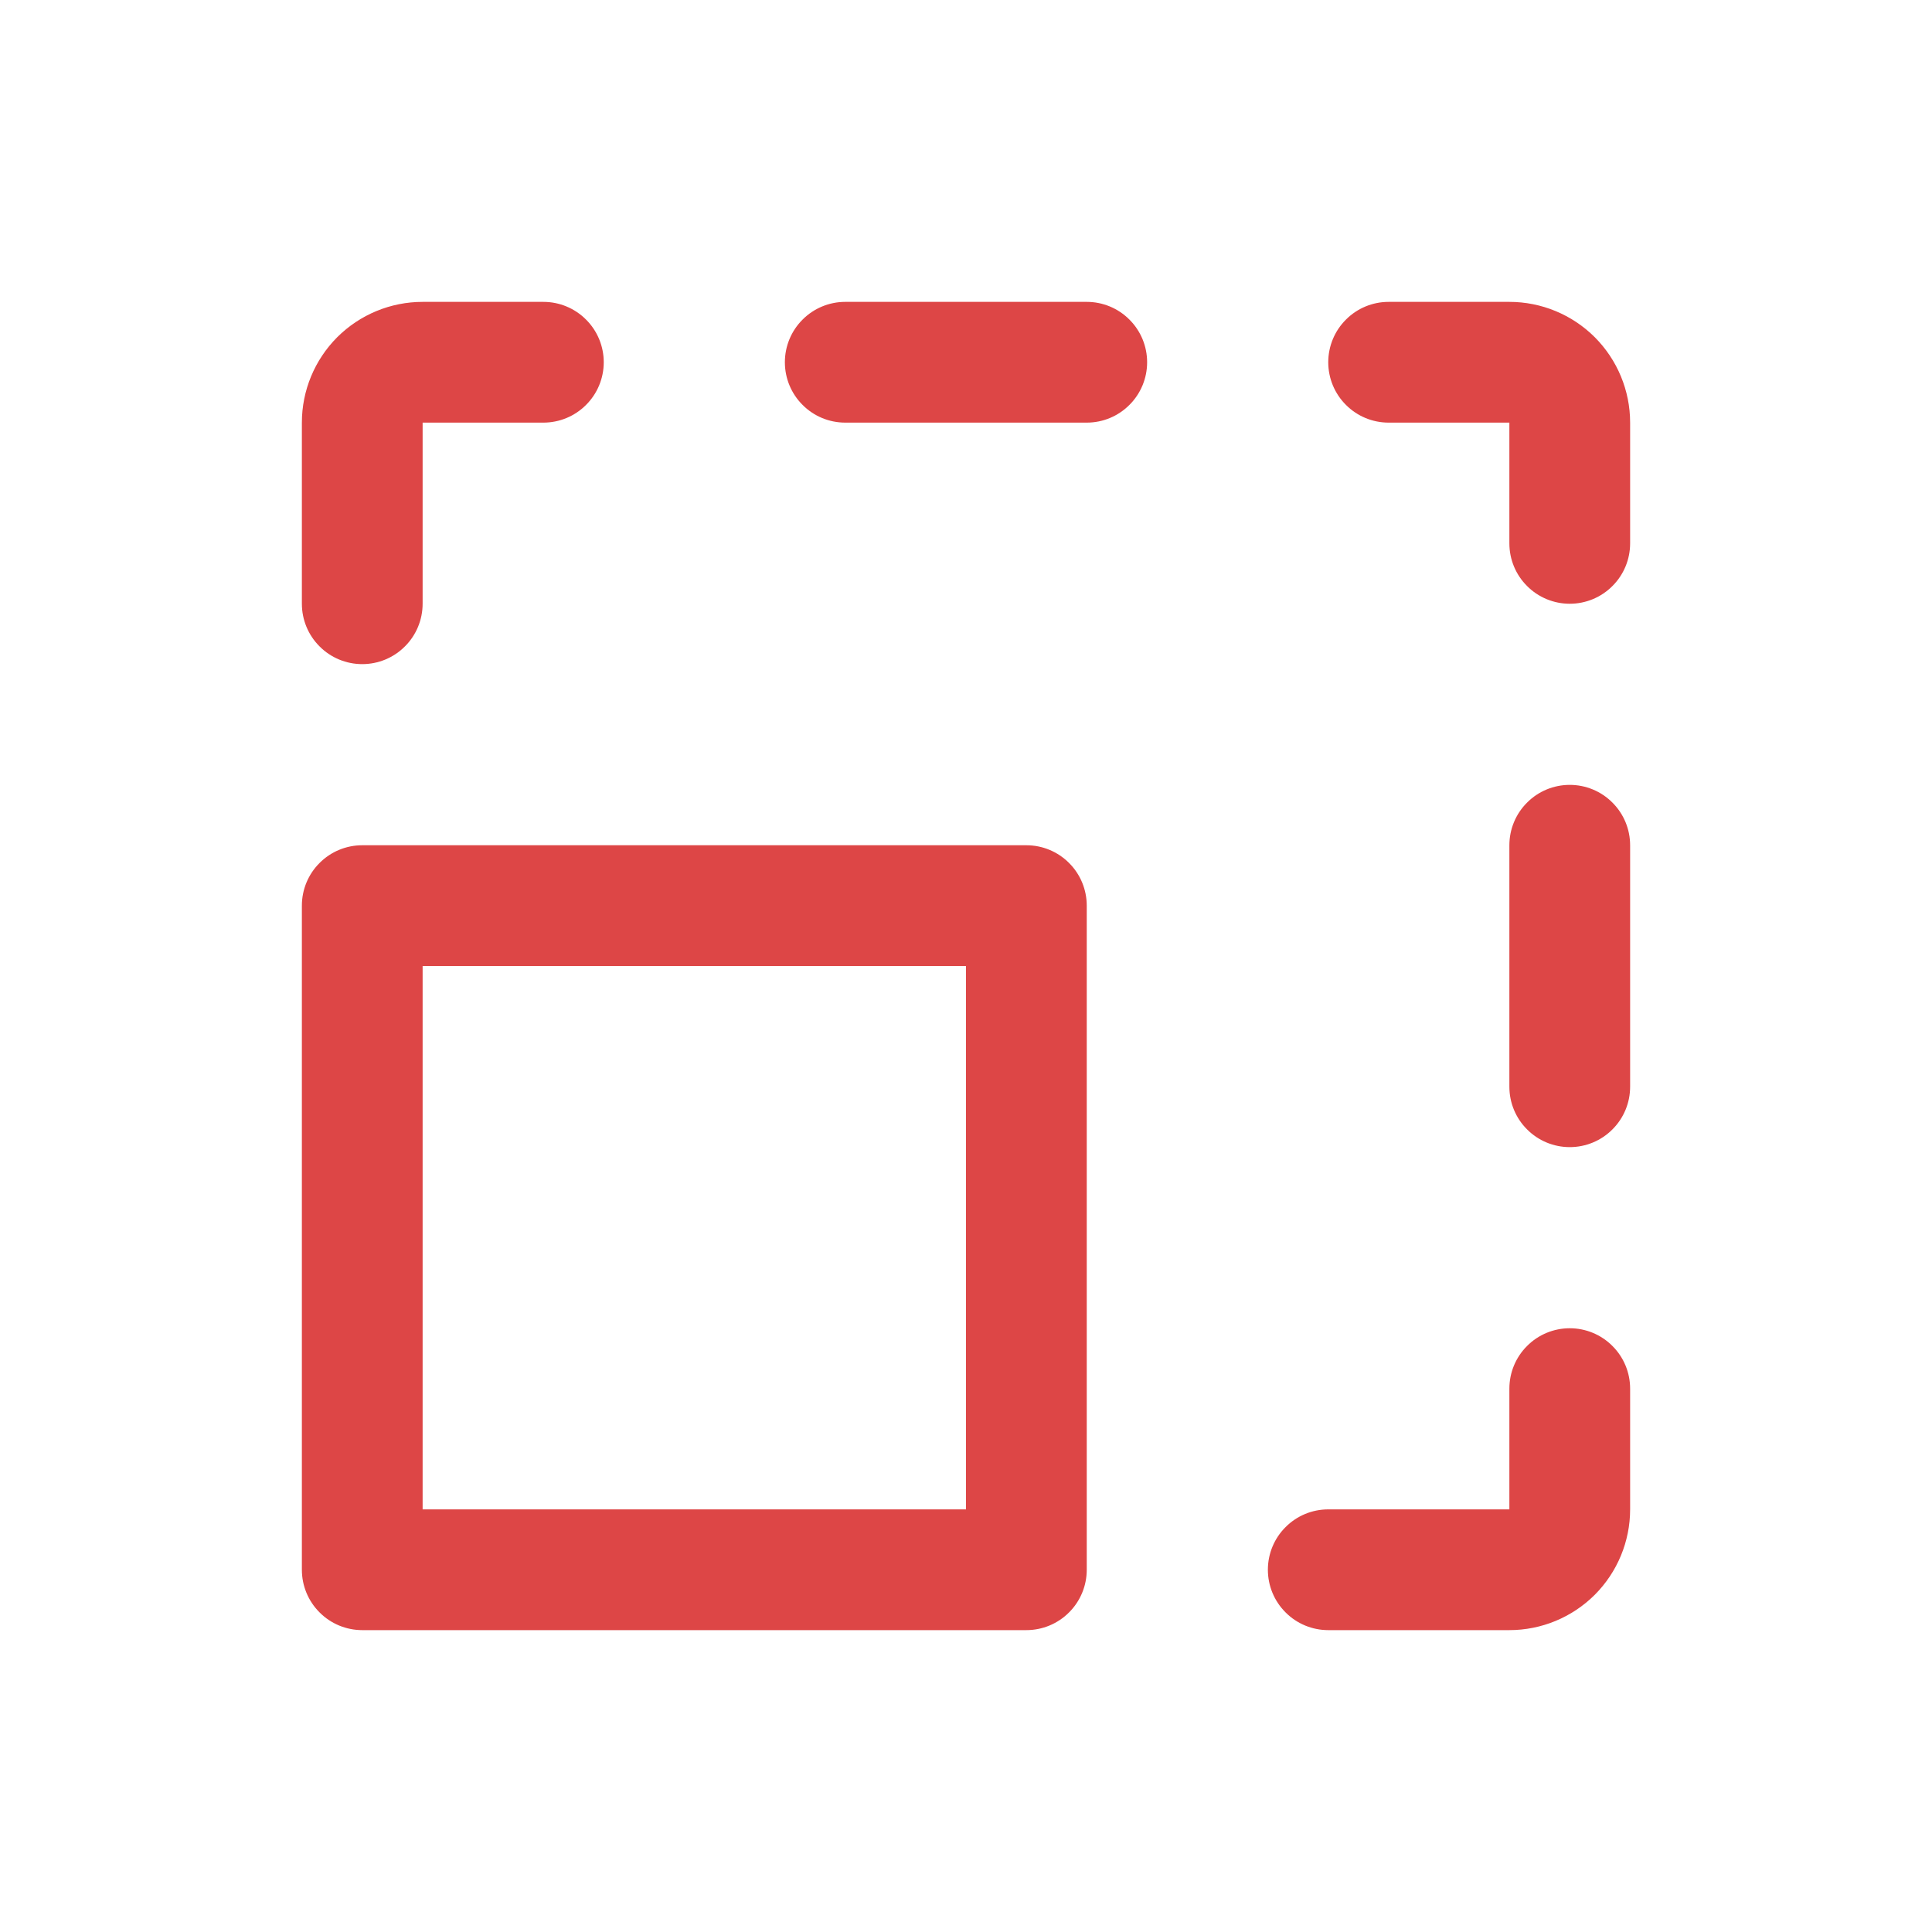 <svg width="24" height="24" viewBox="0 0 24 24" fill="none" xmlns="http://www.w3.org/2000/svg">
<path d="M12.75 10.5H4.5C4.301 10.5 4.11 10.579 3.97 10.72C3.829 10.86 3.75 11.051 3.75 11.25V19.5C3.75 19.699 3.829 19.89 3.97 20.03C4.11 20.171 4.301 20.25 4.5 20.25H12.75C12.949 20.25 13.14 20.171 13.28 20.03C13.421 19.89 13.5 19.699 13.5 19.5V11.25C13.5 11.051 13.421 10.86 13.28 10.72C13.14 10.579 12.949 10.5 12.75 10.5ZM12 18.75H5.25V12H12V18.75ZM20.25 17.25V18.75C20.25 19.148 20.092 19.529 19.811 19.811C19.529 20.092 19.148 20.25 18.75 20.25H16.5C16.301 20.25 16.11 20.171 15.97 20.03C15.829 19.89 15.75 19.699 15.75 19.5C15.75 19.301 15.829 19.11 15.97 18.97C16.11 18.829 16.301 18.75 16.5 18.75H18.75V17.25C18.75 17.051 18.829 16.86 18.97 16.72C19.11 16.579 19.301 16.5 19.5 16.5C19.699 16.5 19.89 16.579 20.03 16.72C20.171 16.86 20.25 17.051 20.25 17.25ZM20.25 10.5V13.5C20.25 13.699 20.171 13.89 20.03 14.03C19.89 14.171 19.699 14.25 19.5 14.25C19.301 14.25 19.11 14.171 18.97 14.03C18.829 13.89 18.75 13.699 18.75 13.5V10.5C18.75 10.301 18.829 10.11 18.97 9.97C19.11 9.829 19.301 9.75 19.5 9.75C19.699 9.75 19.89 9.829 20.03 9.97C20.171 10.11 20.25 10.301 20.25 10.5ZM20.25 5.25V6.75C20.25 6.949 20.171 7.14 20.03 7.28C19.89 7.421 19.699 7.5 19.5 7.5C19.301 7.5 19.11 7.421 18.97 7.28C18.829 7.14 18.75 6.949 18.75 6.75V5.25H17.25C17.051 5.25 16.86 5.171 16.72 5.03C16.579 4.89 16.5 4.699 16.5 4.5C16.5 4.301 16.579 4.11 16.72 3.97C16.86 3.829 17.051 3.75 17.25 3.75H18.75C19.148 3.75 19.529 3.908 19.811 4.189C20.092 4.471 20.25 4.852 20.25 5.25ZM14.25 4.5C14.25 4.699 14.171 4.89 14.03 5.03C13.89 5.171 13.699 5.25 13.5 5.25H10.5C10.301 5.25 10.11 5.171 9.97 5.03C9.829 4.89 9.75 4.699 9.75 4.5C9.75 4.301 9.829 4.11 9.97 3.97C10.11 3.829 10.301 3.75 10.5 3.75H13.5C13.699 3.75 13.89 3.829 14.03 3.97C14.171 4.11 14.25 4.301 14.25 4.5ZM3.75 7.5V5.25C3.75 4.852 3.908 4.471 4.189 4.189C4.471 3.908 4.852 3.75 5.25 3.75H6.75C6.949 3.75 7.14 3.829 7.28 3.97C7.421 4.11 7.5 4.301 7.5 4.5C7.5 4.699 7.421 4.89 7.28 5.03C7.14 5.171 6.949 5.25 6.75 5.25H5.25V7.5C5.25 7.699 5.171 7.89 5.03 8.03C4.89 8.171 4.699 8.25 4.5 8.25C4.301 8.25 4.11 8.171 3.97 8.03C3.829 7.89 3.75 7.699 3.75 7.5Z" fill="#DD4646"/>
</svg>
